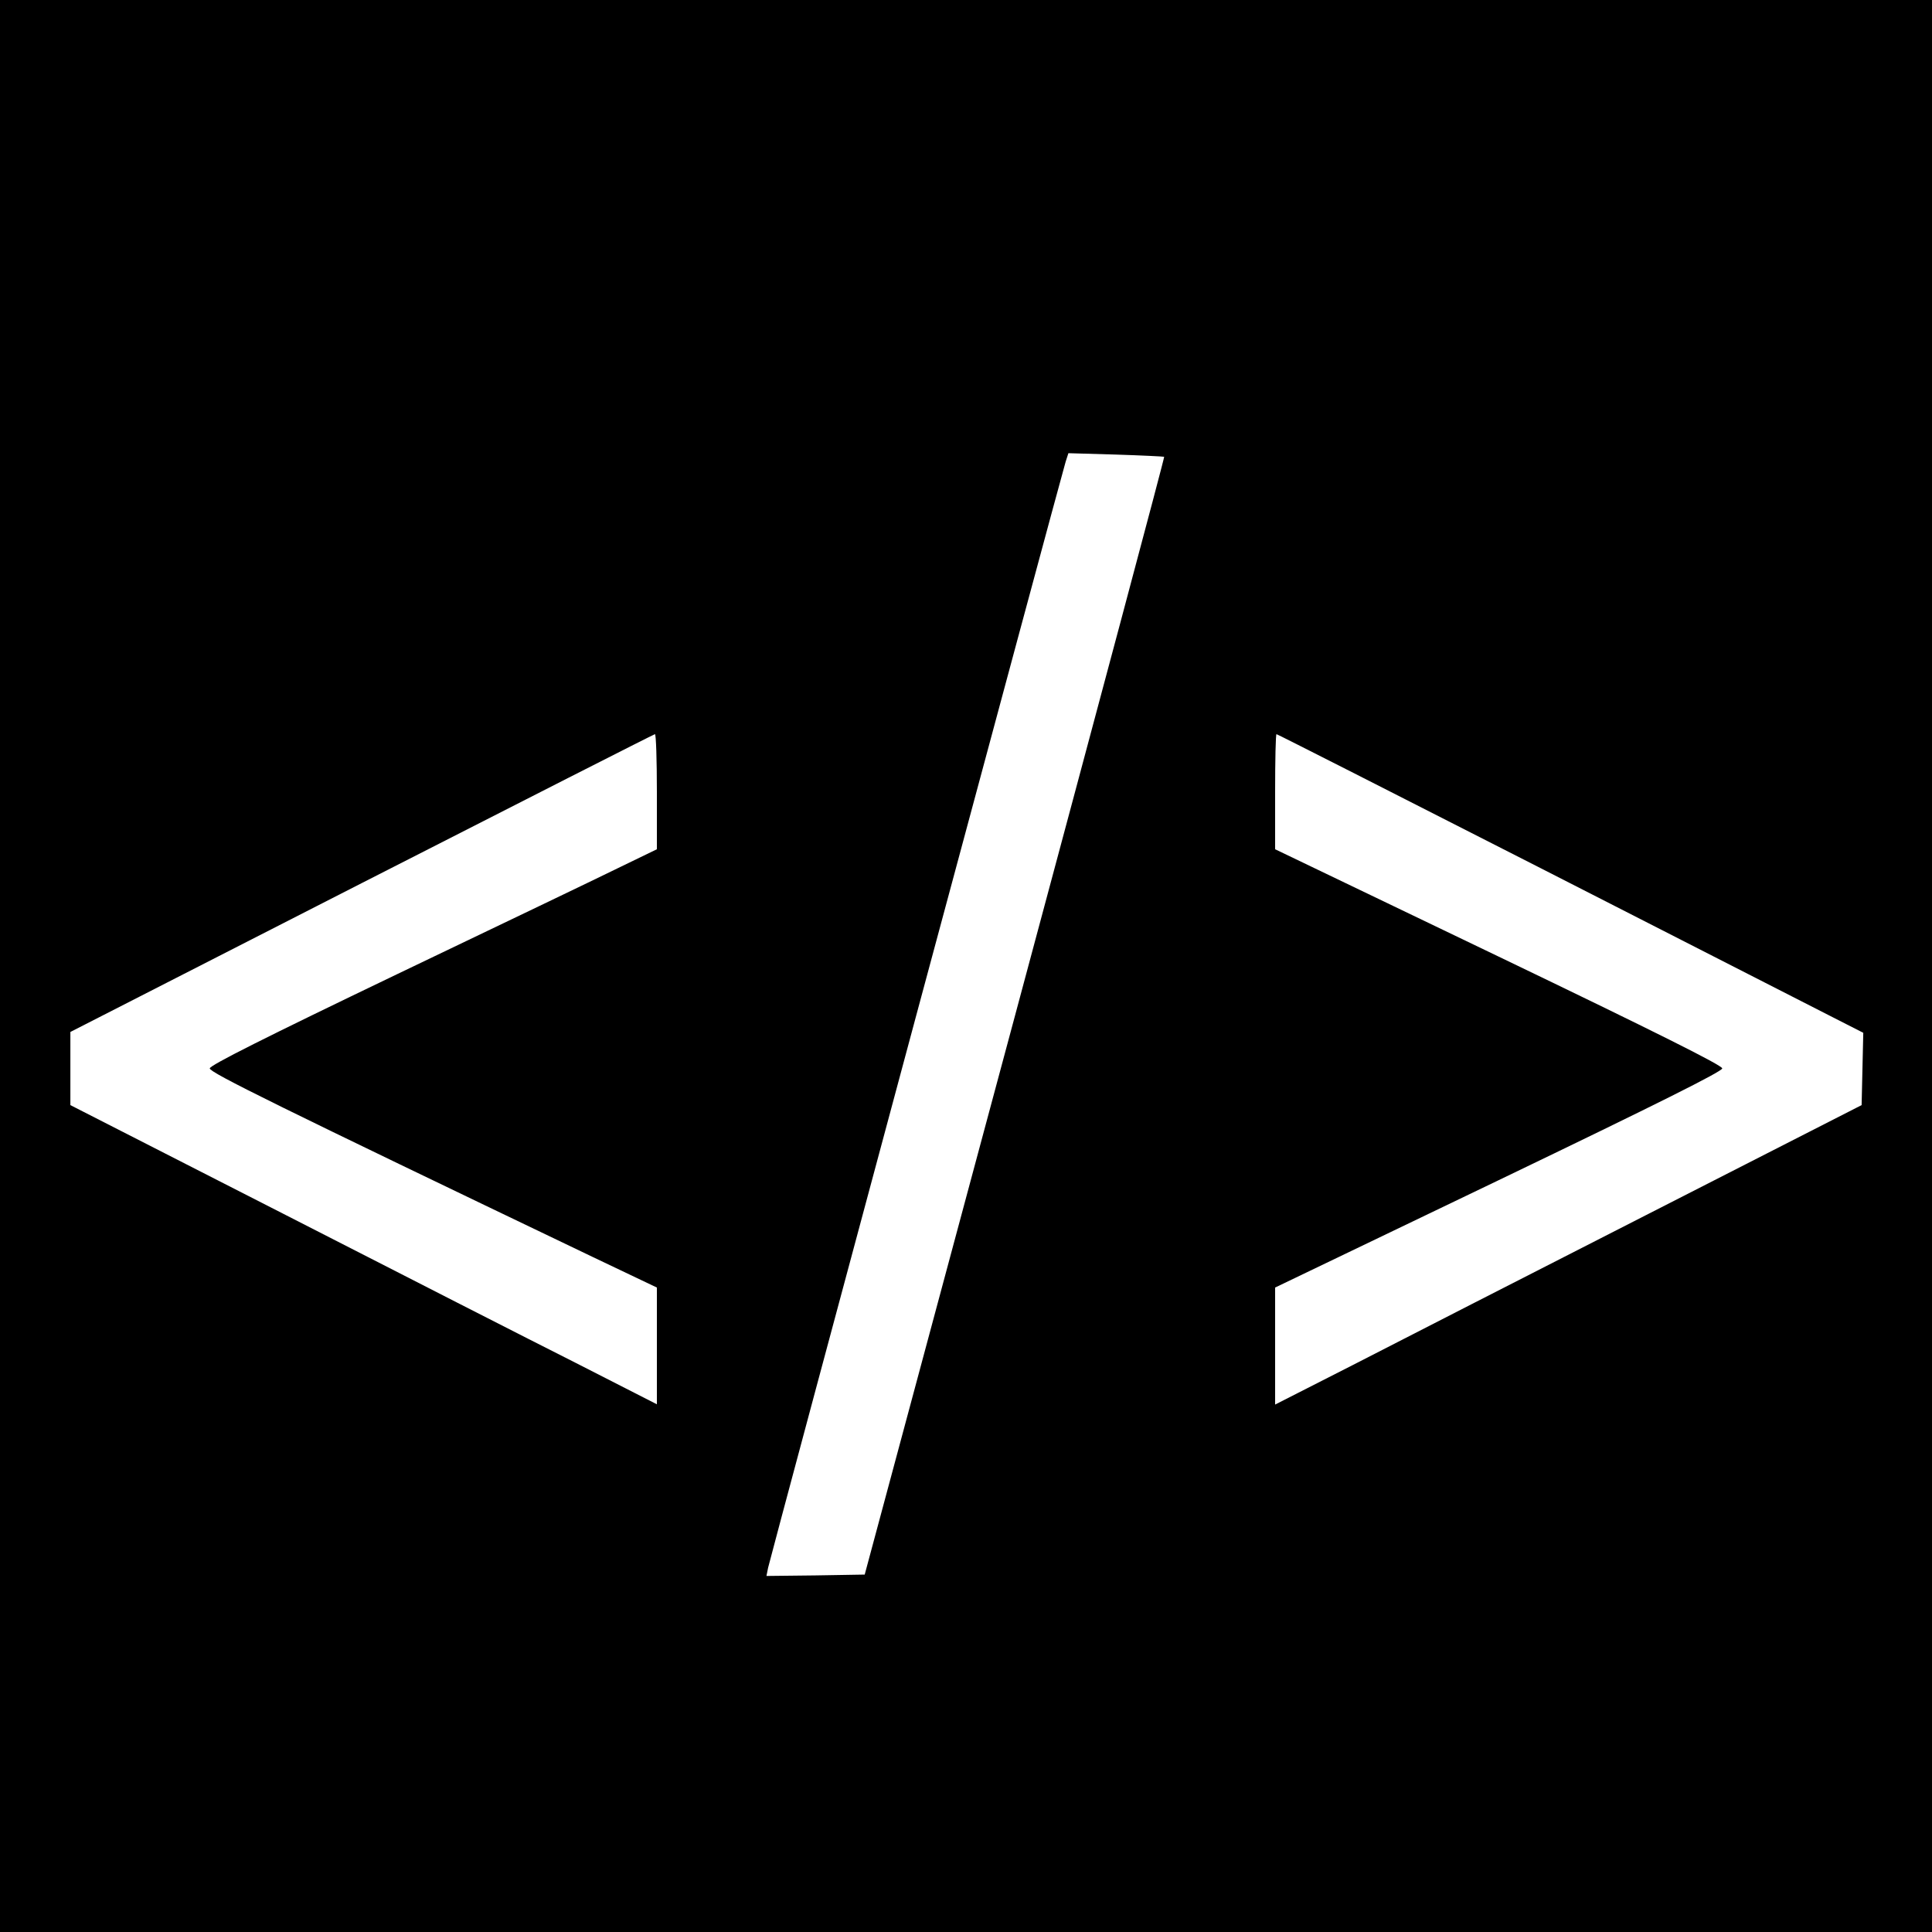 <?xml version="1.0" standalone="no"?>
<!DOCTYPE svg PUBLIC "-//W3C//DTD SVG 20010904//EN"
 "http://www.w3.org/TR/2001/REC-SVG-20010904/DTD/svg10.dtd">
<svg version="1.0" xmlns="http://www.w3.org/2000/svg"
 width="700pt" height="700pt" viewBox="0 0 700 700"
 preserveAspectRatio="xMidYMid meet">
<g transform="translate(0,700) scale(0.1,-0.1)"
fill="#000000" stroke="none">
<path d="M0 3500 l0 -3500 3500 0 3500 0 0 3500 0 3500 -3500 0 -3500 0 0
-3500z m4218 1845 c2 -2 -242 -914 -541 -2027 l-544 -2023 -178 -3 -178 -2 6
30 c7 34 1063 3959 1078 4007 l10 31 172 -5 c95 -3 173 -7 175 -8z m-1838
-1213 l0 -209 -132 -64 c-73 -36 -438 -211 -810 -389 -479 -230 -678 -330
-678 -341 0 -15 243 -135 1387 -683 l233 -111 0 -212 0 -211 -292 149 c-161
81 -639 325 -1063 542 l-770 393 0 132 0 133 1055 539 c580 296 1058 539 1063
540 4 0 7 -94 7 -208z m3203 -278 c523 -267 1001 -511 1060 -541 l108 -55 -3
-131 -3 -131 -780 -398 c-429 -219 -907 -463 -1062 -543 l-283 -144 0 212 0
212 810 389 c576 277 810 394 810 405 0 11 -242 132 -810 405 l-810 389 0 208
c0 115 2 209 5 209 3 0 434 -219 958 -486z"/>
</g>
</svg>
